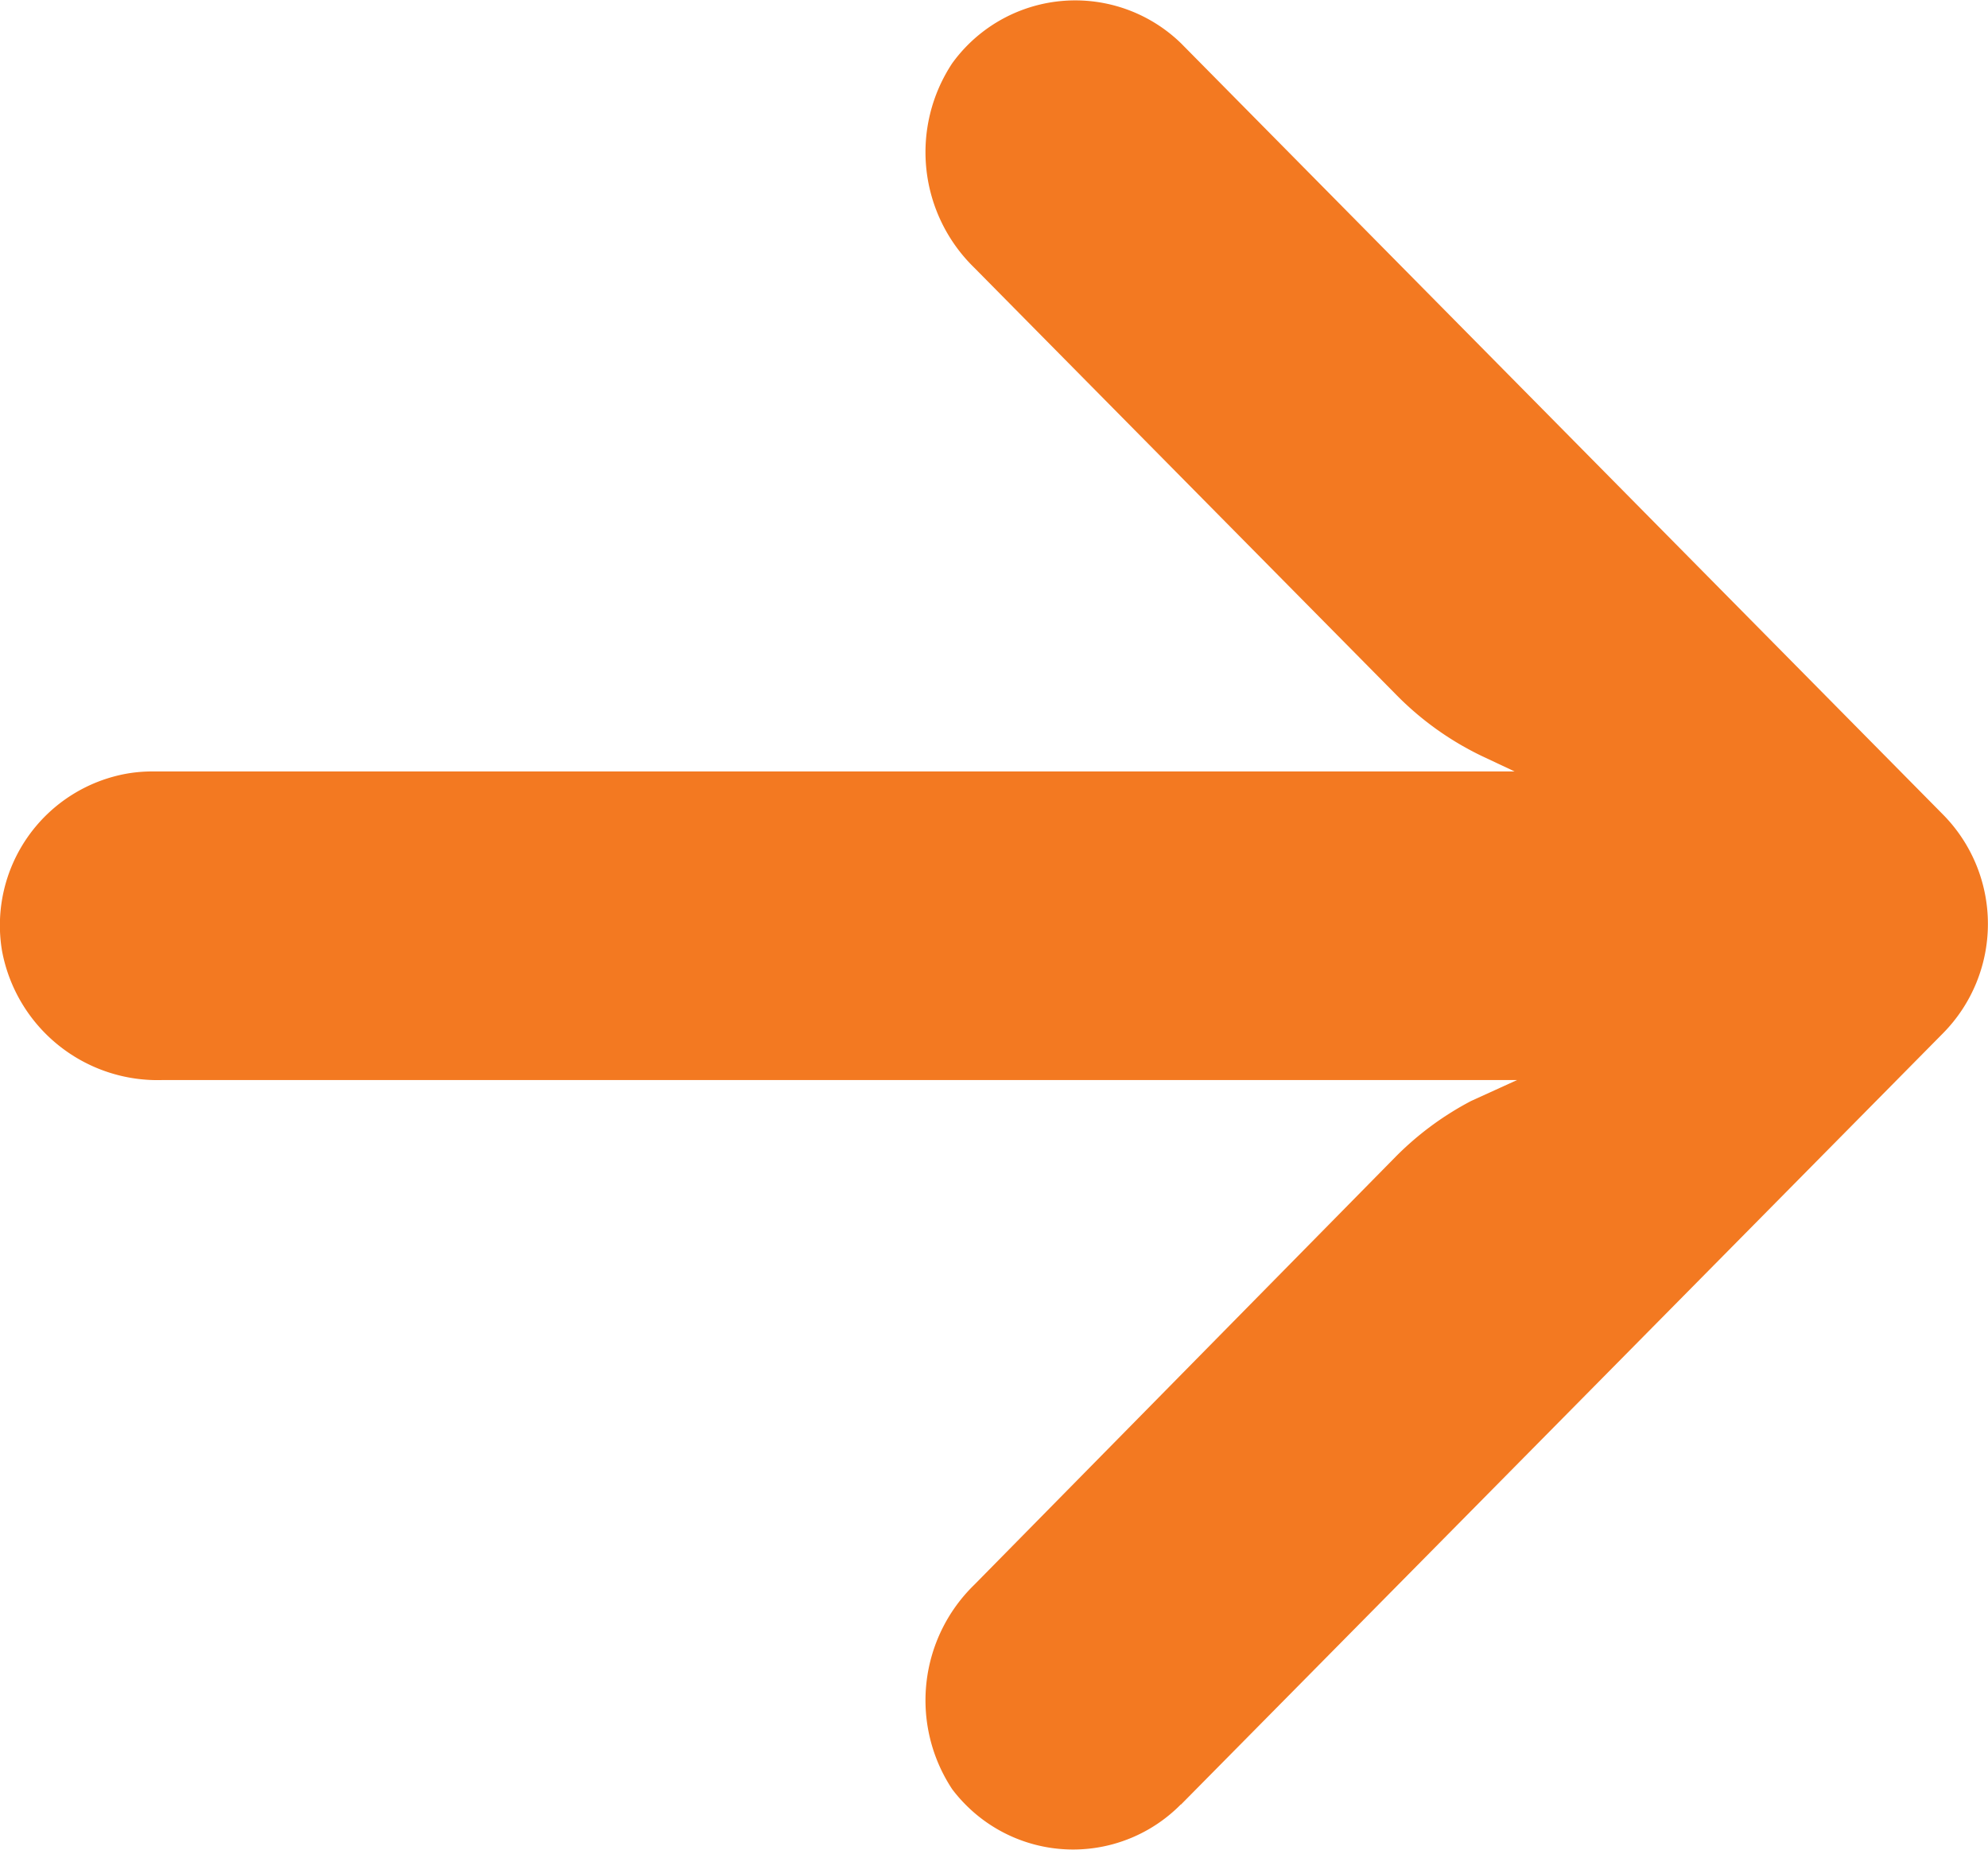 <svg xmlns="http://www.w3.org/2000/svg" width="27.496" height="25.578" viewBox="0 0 27.496 25.578">
  <path id="Color_Overlay" data-name="Color Overlay" d="M11.163.623.619,11.293l0,0a2.152,2.152,0,0,0,0,3.018l10.544,10.67a2.1,2.1,0,0,0,3.163-.278,2.229,2.229,0,0,0-.306-2.828l-5.831-5.9A4.22,4.22,0,0,0,7,15.123l-.453-.213H25.36a2.065,2.065,0,0,0,.365-.027,2.131,2.131,0,0,0,1.744-2.448,2.188,2.188,0,0,0-2.225-1.792H6.513l.633-.288A4.231,4.231,0,0,0,8.2,9.575l5.82-5.911A2.229,2.229,0,0,0,14.326.836a2.067,2.067,0,0,0-.181-.209,2.092,2.092,0,0,0-2.982,0Z" transform="translate(27.496 25.578) rotate(180)" fill="#F37921"/>
</svg>
